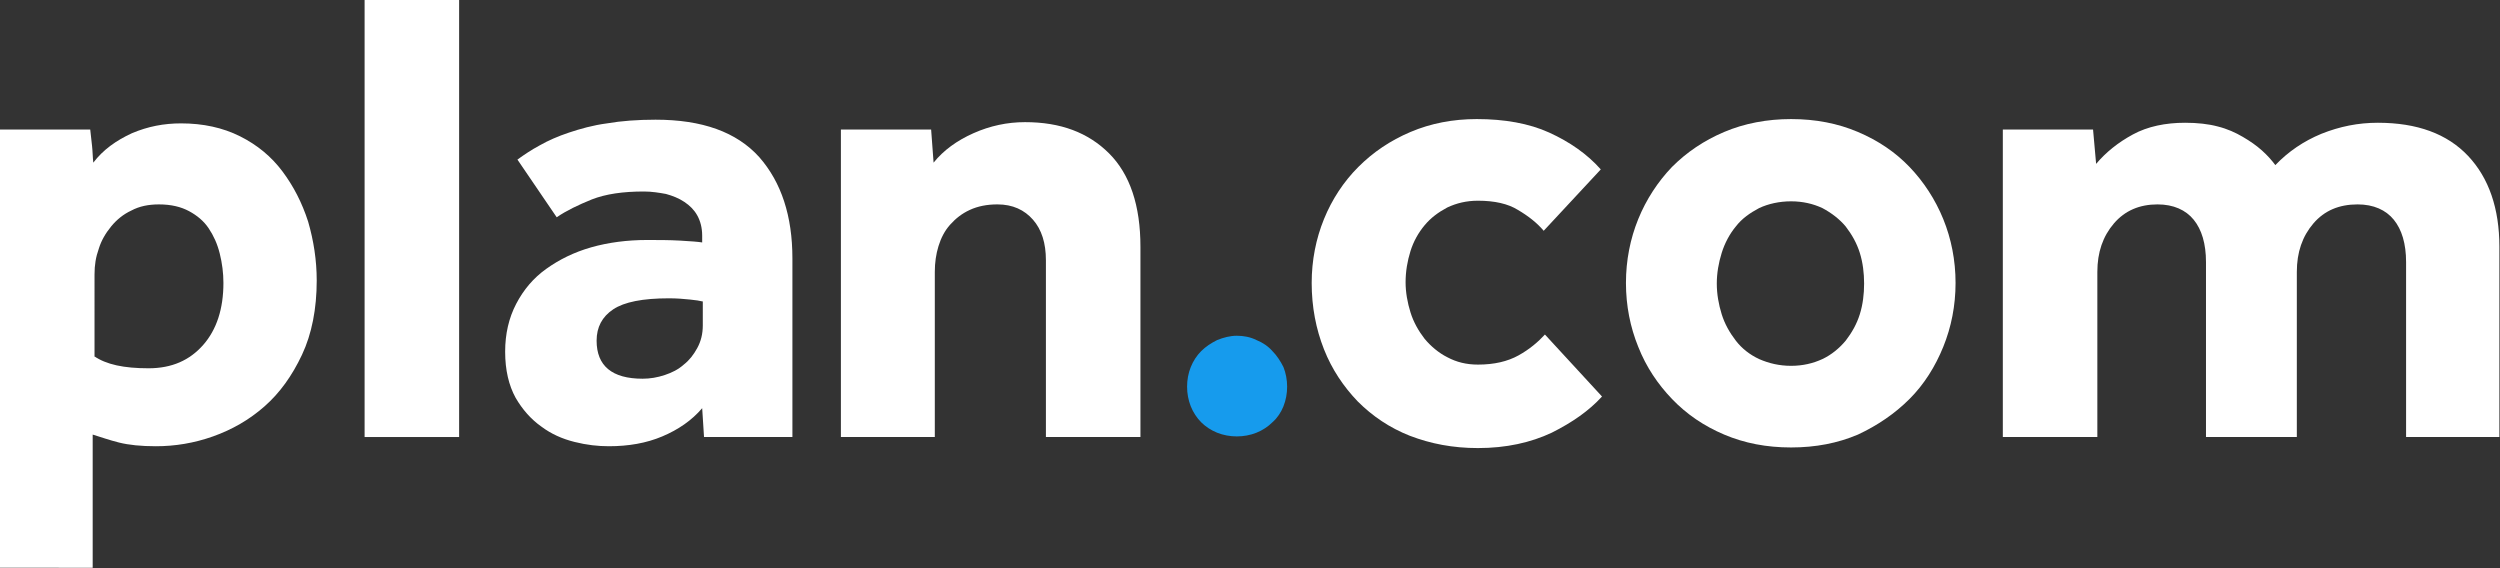 <?xml version="1.0" encoding="utf-8"?>
<!-- Generator: Adobe Illustrator 25.1.0, SVG Export Plug-In . SVG Version: 6.00 Build 0)  -->
<svg version="1.1" id="Layer_1" xmlns="http://www.w3.org/2000/svg" xmlns:xlink="http://www.w3.org/1999/xlink" x="0px" y="0px"
	 viewBox="0 0 407.3 92.6" style="enable-background:new 0 0 407.3 92.6;" xml:space="preserve">
<rect x="0" y="0" width="407.3" height="92.6" fill="#333333" stroke="none"/>
<style type="text/css">
	.st0{fill:#169BED;}
	.st1{fill:#FFFFFF;}
</style>
<path class="st0" d="M193.4,63c0-1.1,0.2-2.2,0.6-3.2c0.4-1,1-1.9,1.7-2.6c0.7-0.7,1.6-1.3,2.6-1.8c1-0.4,2.1-0.7,3.2-0.7
	c1.1,0,2.2,0.2,3.2,0.7c1,0.4,1.9,1,2.6,1.8c0.7,0.7,1.3,1.6,1.8,2.6c0.4,1,0.6,2.1,0.6,3.2c0,1.1-0.2,2.2-0.6,3.2
	c-0.4,1-1,1.9-1.8,2.6c-0.7,0.7-1.6,1.3-2.6,1.7c-1,0.4-2.1,0.6-3.2,0.6c-1.1,0-2.2-0.2-3.2-0.6c-1-0.4-1.9-1-2.6-1.7
	c-0.7-0.7-1.3-1.6-1.7-2.6C193.6,65.2,193.4,64.1,193.4,63"/>
<path class="st1" d="M261,64.6c-2.1,2.3-4.8,4.2-8.2,5.9c-3.4,1.6-7.4,2.5-12,2.5c-4.1,0-7.7-0.7-11.1-2c-3.3-1.3-6.1-3.2-8.5-5.6
	c-2.3-2.4-4.2-5.2-5.5-8.5c-1.3-3.3-2-6.9-2-10.8c0-3.7,0.7-7.2,2-10.4c1.3-3.2,3.2-6.1,5.6-8.5c2.4-2.4,5.2-4.3,8.5-5.7
	c3.3-1.4,6.9-2.1,10.8-2.1c4.5,0,8.5,0.7,11.8,2.2c3.3,1.5,6.2,3.5,8.4,6l-9.3,10c-1.1-1.3-2.5-2.4-4.2-3.4c-1.6-1-3.8-1.5-6.5-1.5
	c-1.9,0-3.5,0.4-5,1.1c-1.5,0.8-2.7,1.7-3.7,2.9c-1,1.2-1.8,2.6-2.3,4.2c-0.5,1.6-0.8,3.3-0.8,5.1c0,1.6,0.3,3.3,0.8,4.9
	c0.5,1.6,1.3,3,2.3,4.3c1,1.2,2.3,2.3,3.7,3c1.5,0.8,3.1,1.2,5,1.2c2.6,0,4.8-0.5,6.6-1.5c1.8-1,3.2-2.2,4.3-3.4L261,64.6z"/>
<path class="st1" d="M0,21.1h14.7c0.1,0.9,0.2,1.8,0.3,2.7c0.1,0.9,0.1,1.8,0.2,2.7c1.6-2.1,3.7-3.6,6.3-4.8c2.6-1.1,5.2-1.6,8-1.6
	c3.6,0,6.8,0.7,9.6,2.1c2.8,1.4,5.1,3.3,6.9,5.7c1.8,2.4,3.2,5.1,4.2,8.2c0.9,3.1,1.4,6.3,1.4,9.6c0,4.6-0.8,8.7-2.4,12.1
	c-1.6,3.4-3.6,6.2-6.1,8.4c-2.5,2.2-5.3,3.8-8.4,4.9c-3.1,1.1-6.2,1.6-9.3,1.6c-2.4,0-4.4-0.2-6-0.6c-1.6-0.4-3-0.9-4.3-1.3v21.7H0
	V21.1z M15.3,58c2,1.4,4.9,2,8.9,2c3.8,0,6.7-1.3,8.9-3.8c2.2-2.5,3.3-5.9,3.3-10.1c0-1.6-0.2-3.2-0.6-4.8c-0.4-1.6-1-2.9-1.8-4.1
	c-0.8-1.2-1.9-2.1-3.2-2.8c-1.3-0.7-2.9-1.1-4.9-1.1c-1.7,0-3.2,0.3-4.5,1c-1.3,0.6-2.4,1.5-3.3,2.6c-0.9,1.1-1.6,2.3-2,3.6
	c-0.5,1.4-0.7,2.7-0.7,4.2V58z"/>
<rect x="59.4" class="st1" width="15.4" height="71.2"/>
<path class="st1" d="M114.4,66.5c-1.7,2-3.9,3.5-6.5,4.6c-2.6,1.1-5.5,1.6-8.7,1.6c-1.8,0-3.6-0.2-5.6-0.7c-2-0.5-3.8-1.3-5.4-2.5
	c-1.7-1.2-3.1-2.8-4.2-4.7c-1.1-2-1.7-4.5-1.7-7.5c0-2.9,0.6-5.5,1.8-7.8c1.2-2.3,2.8-4.2,4.9-5.7c2.1-1.5,4.5-2.7,7.3-3.5
	c2.8-0.8,5.9-1.2,9.1-1.2c1.8,0,3.6,0,5.4,0.1c1.8,0.1,3,0.2,3.6,0.3v-1.1c0-1.3-0.3-2.4-0.8-3.3c-0.5-0.9-1.2-1.6-2.1-2.2
	c-0.9-0.6-1.9-1-3-1.3c-1.1-0.2-2.3-0.4-3.6-0.4c-3.4,0-6.2,0.4-8.5,1.3c-2.2,0.9-4.1,1.8-5.7,2.9L84.3,26c1.1-0.8,2.3-1.6,3.6-2.3
	c1.4-0.8,3-1.5,4.8-2.1c1.8-0.6,3.9-1.2,6.2-1.5c2.3-0.4,5-0.6,7.9-0.6c7.6,0,13.2,2,16.9,6.1c3.6,4.1,5.4,9.6,5.4,16.5v29.1h-14.4
	L114.4,66.5z M114.4,49.1c-0.4-0.1-1-0.2-2-0.3c-1-0.1-2.1-0.2-3.4-0.2c-4.3,0-7.3,0.6-9.1,1.8c-1.8,1.2-2.7,2.9-2.7,5.1
	c0,4.1,2.5,6.2,7.5,6.2c1.2,0,2.4-0.2,3.6-0.6c1.2-0.4,2.2-0.9,3.1-1.7c0.9-0.7,1.6-1.6,2.2-2.7c0.6-1.1,0.9-2.3,0.9-3.7V49.1z"/>
<path class="st1" d="M137,21.1h14.7l0.4,5.4c1.6-2,3.8-3.6,6.5-4.8c2.7-1.2,5.5-1.8,8.4-1.8c5.8,0,10.3,1.7,13.7,5.1
	c3.4,3.4,5.1,8.5,5.1,15.2v31h-15.4V42.4c0-2.8-0.7-5-2.1-6.6c-1.4-1.6-3.3-2.5-5.8-2.5c-1.7,0-3.2,0.3-4.5,0.9
	c-1.3,0.6-2.3,1.4-3.2,2.4c-0.9,1-1.5,2.2-1.9,3.5c-0.4,1.3-0.6,2.7-0.6,4.2v26.9H137V21.1z"/>
<path class="st1" d="M264.9,46.1c0-3.7,0.7-7.2,2-10.4c1.3-3.2,3.2-6.1,5.5-8.5c2.4-2.4,5.2-4.3,8.5-5.7c3.3-1.4,7-2.1,10.9-2.1
	c4,0,7.6,0.7,10.9,2.1c3.3,1.4,6.1,3.3,8.4,5.7c2.3,2.4,4.2,5.3,5.5,8.5c1.3,3.2,2,6.7,2,10.4c0,3.7-0.7,7.2-2,10.4
	c-1.3,3.2-3.1,6.1-5.5,8.5c-2.4,2.4-5.2,4.3-8.4,5.8c-3.3,1.4-6.9,2.1-10.9,2.1c-4,0-7.6-0.7-10.9-2.1c-3.3-1.4-6.1-3.3-8.5-5.8
	c-2.3-2.4-4.2-5.2-5.5-8.5C265.6,53.3,264.9,49.8,264.9,46.1 M291.8,59.6c1.9,0,3.6-0.4,5.1-1.1c1.5-0.7,2.8-1.8,3.8-3
	c1-1.3,1.8-2.7,2.3-4.3c0.5-1.6,0.7-3.3,0.7-5c0-1.7-0.2-3.4-0.7-5c-0.5-1.6-1.3-3-2.3-4.3c-1-1.2-2.3-2.2-3.8-3
	c-1.5-0.7-3.2-1.1-5.1-1.1c-1.9,0-3.7,0.4-5.2,1.1c-1.5,0.8-2.8,1.7-3.8,3c-1,1.2-1.8,2.7-2.3,4.3c-0.5,1.6-0.8,3.3-0.8,5
	c0,1.7,0.3,3.4,0.8,5c0.5,1.6,1.3,3,2.3,4.3c1,1.3,2.3,2.3,3.8,3C288.2,59.2,289.9,59.6,291.8,59.6"/>
<path class="st1" d="M326.3,21.1H341l0.5,5.6c1.6-1.9,3.6-3.5,6-4.8c2.4-1.3,5.3-1.9,8.5-1.9c2,0,3.8,0.2,5.3,0.6
	c1.6,0.4,2.9,1,4.1,1.7c1.2,0.7,2.2,1.4,3.1,2.2c0.9,0.8,1.6,1.6,2.2,2.4c2.1-2.2,4.6-3.9,7.5-5.1c3-1.2,6-1.8,9.2-1.8
	c6.4,0,11.3,1.8,14.7,5.4c3.4,3.6,5.1,8.6,5.1,14.8v31H392V42.7c0-3-0.7-5.3-2-6.9c-1.3-1.6-3.3-2.5-5.9-2.5c-3,0-5.4,1-7.2,3.1
	c-1.8,2.1-2.7,4.7-2.7,7.9v26.9h-14.8V42.7c0-3-0.7-5.3-2-6.9c-1.3-1.6-3.3-2.5-5.9-2.5c-2.9,0-5.3,1-7.1,3.1
	c-1.8,2.1-2.7,4.7-2.7,7.9v26.9h-15.4V21.1z"/>
</svg>
